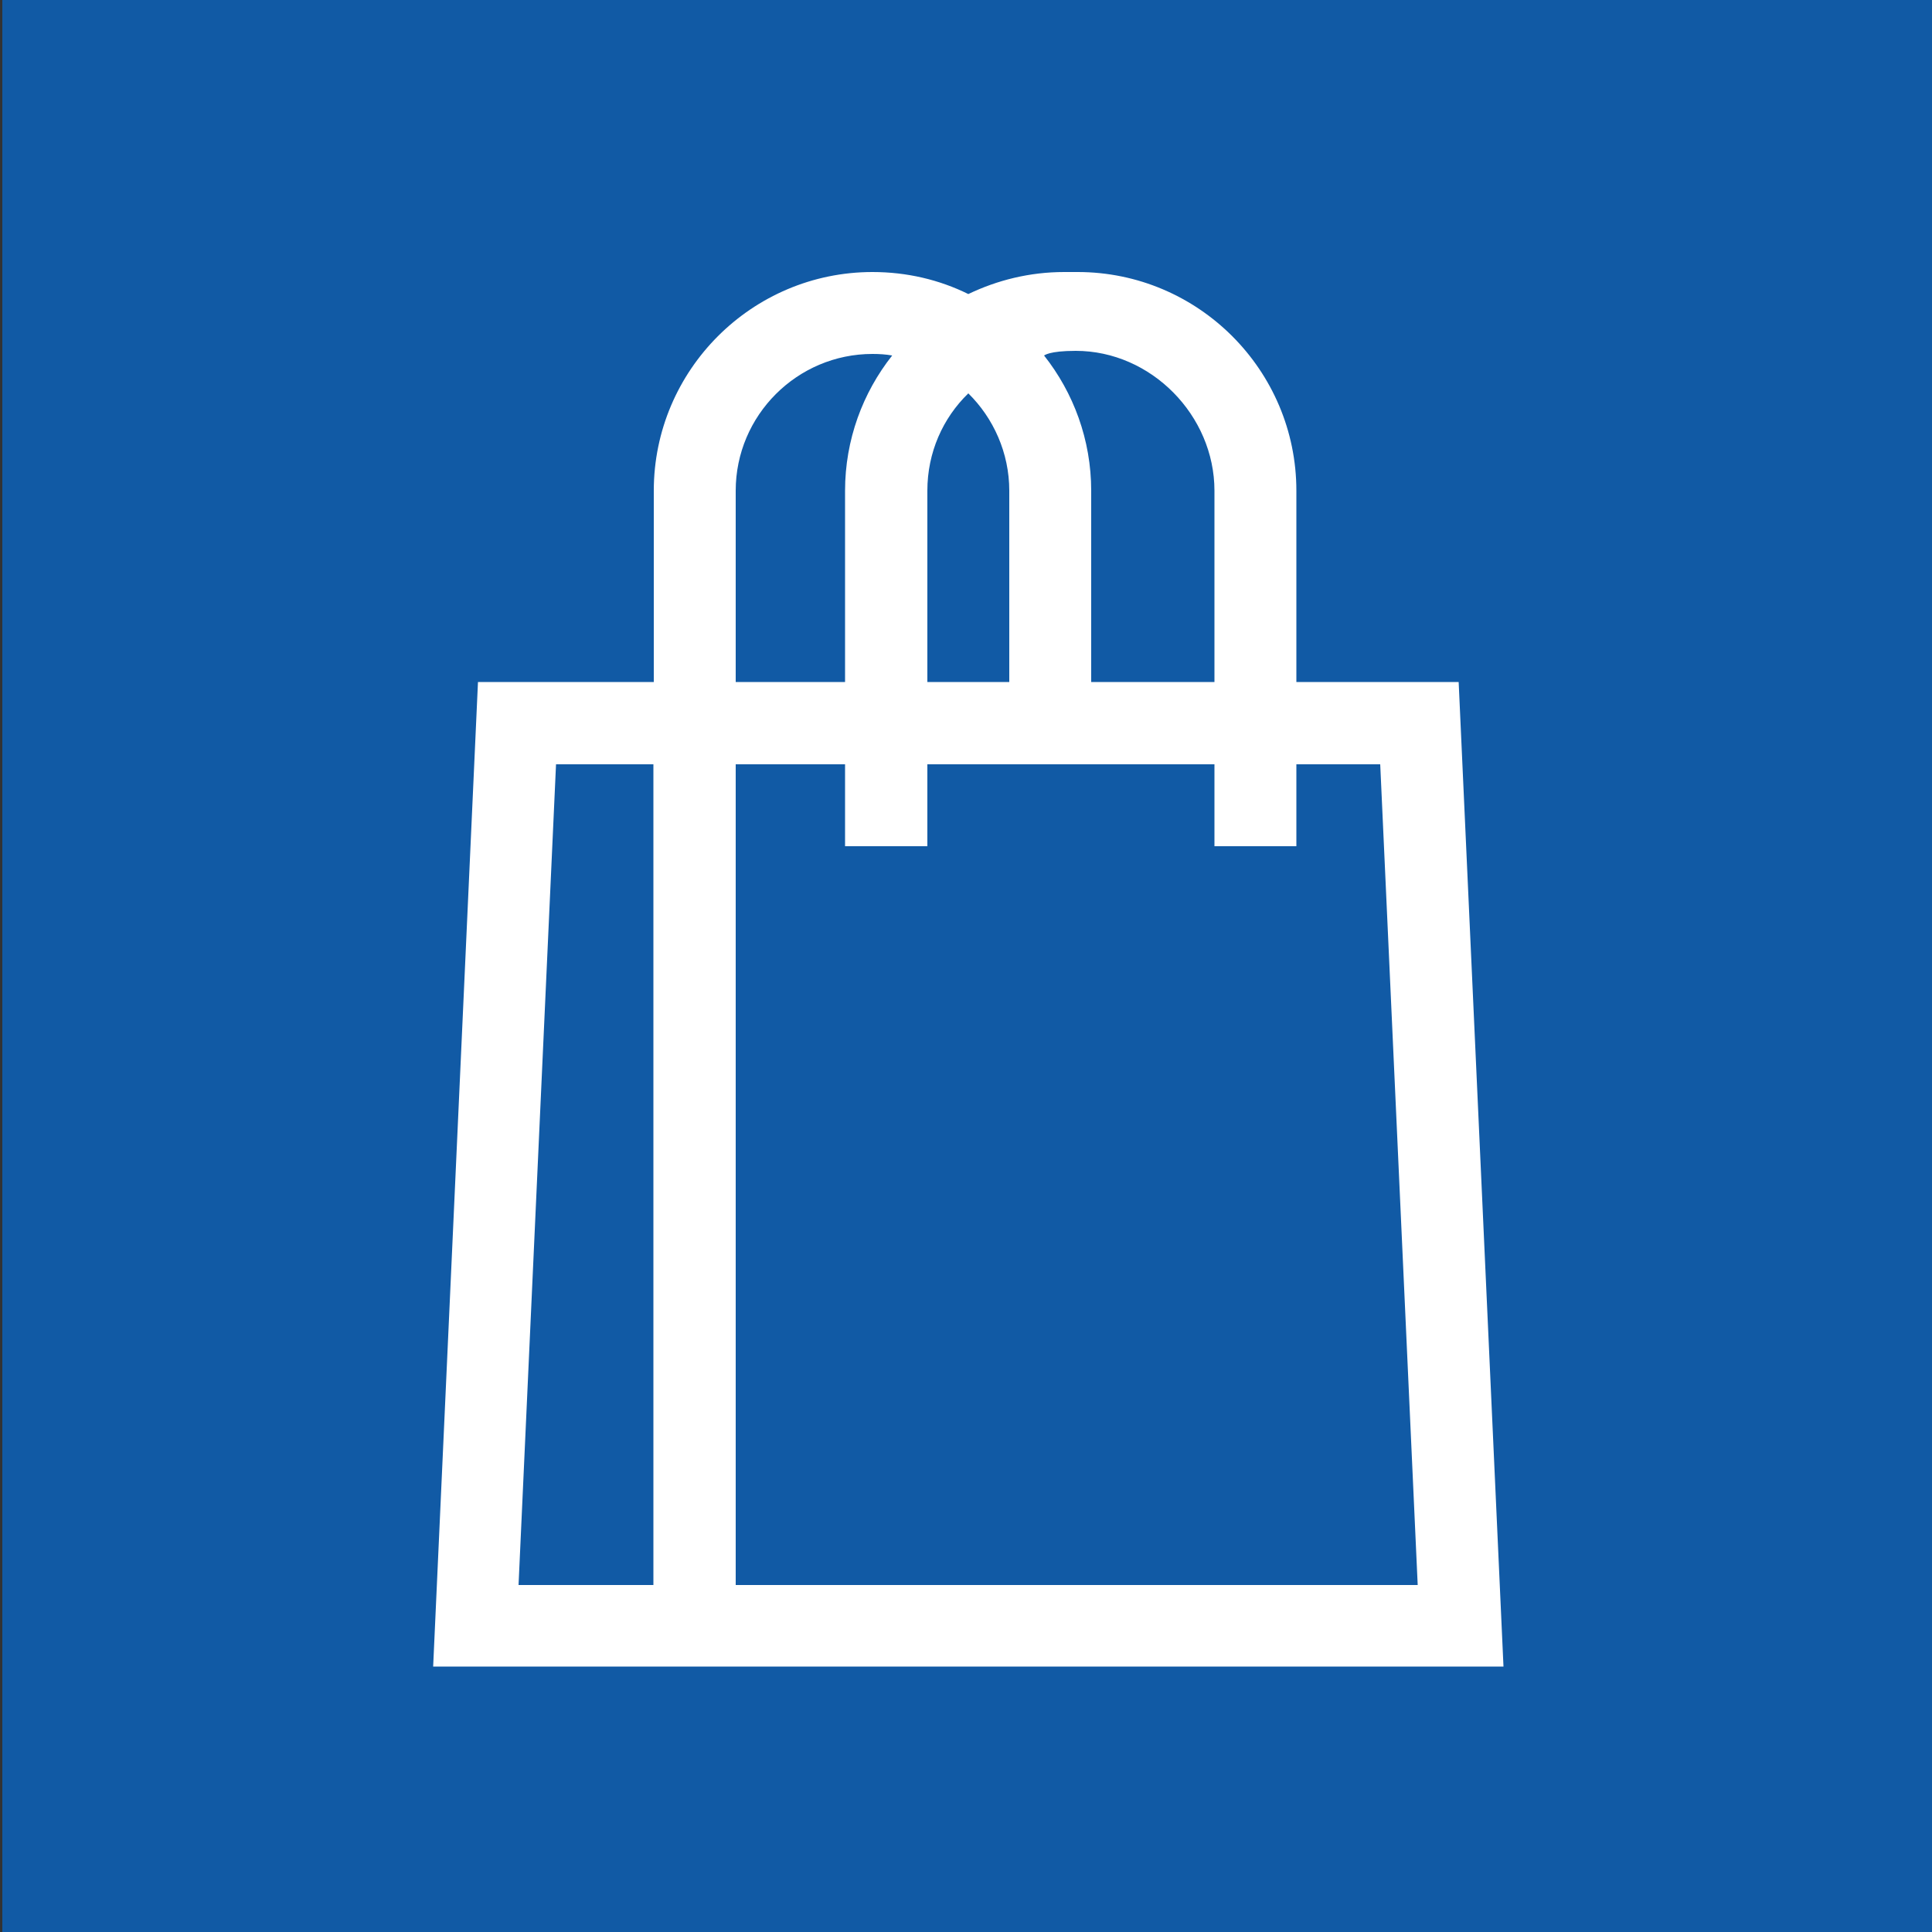 <?xml version="1.0" encoding="utf-8"?>
<!-- Generator: Adobe Illustrator 23.0.3, SVG Export Plug-In . SVG Version: 6.00 Build 0)  -->
<svg version="1.1" id="Livello_1" xmlns="http://www.w3.org/2000/svg" xmlns:xlink="http://www.w3.org/1999/xlink" x="0px" y="0px"
	 viewBox="0 0 500 500" style="enable-background:new 0 0 500 500;" xml:space="preserve">
<rect x="0" y="0" width="500" height="500" fill="#333333" stroke="none"/>
<style type="text/css">
	.st0{fill:#115AA5;}
	.st1{fill:#FFFFFF;}
</style>
<rect x="0.6" class="st0" width="500" height="500"/>
<g>
	<g>
		<path class="st1" d="M377.5,176.5h-42V127c0-31.2-25.4-56.6-56.6-56.6h-3.5c-8.9,0-17.3,2.1-24.8,5.7c-7.5-3.7-15.9-5.7-24.8-5.7
			c-31.2,0-56.6,25.4-56.6,56.6v49.5h-45.5l-11.6,254.8h277L377.5,176.5z M278.4,90.8c19.5,0,35.9,16.7,35.9,36.2v49.5h-31.9V127
			c0-13.2-4.6-25.4-12.2-35C270.3,92,271.4,90.8,278.4,90.8z M250.6,101.8c6.5,6.4,10.6,15.4,10.6,25.2v49.5H240V127
			C240,117.1,244,108.2,250.6,101.8z M190.4,127c0-19.5,15.9-35.4,35.4-35.4c1.7,0,3.4,0.1,5.1,0.4c-7.6,9.6-12.2,21.8-12.2,35v49.5
			h-28.3V127z M143.9,197.8h25.2v212.4h-34.9L143.9,197.8z M190.4,410.1V197.8h28.3V219H240v-21.2h74.3V219h21.2v-21.2h21.7
			l9.7,212.4H190.4V410.1z"/>
	</g>
</g>
</svg>
